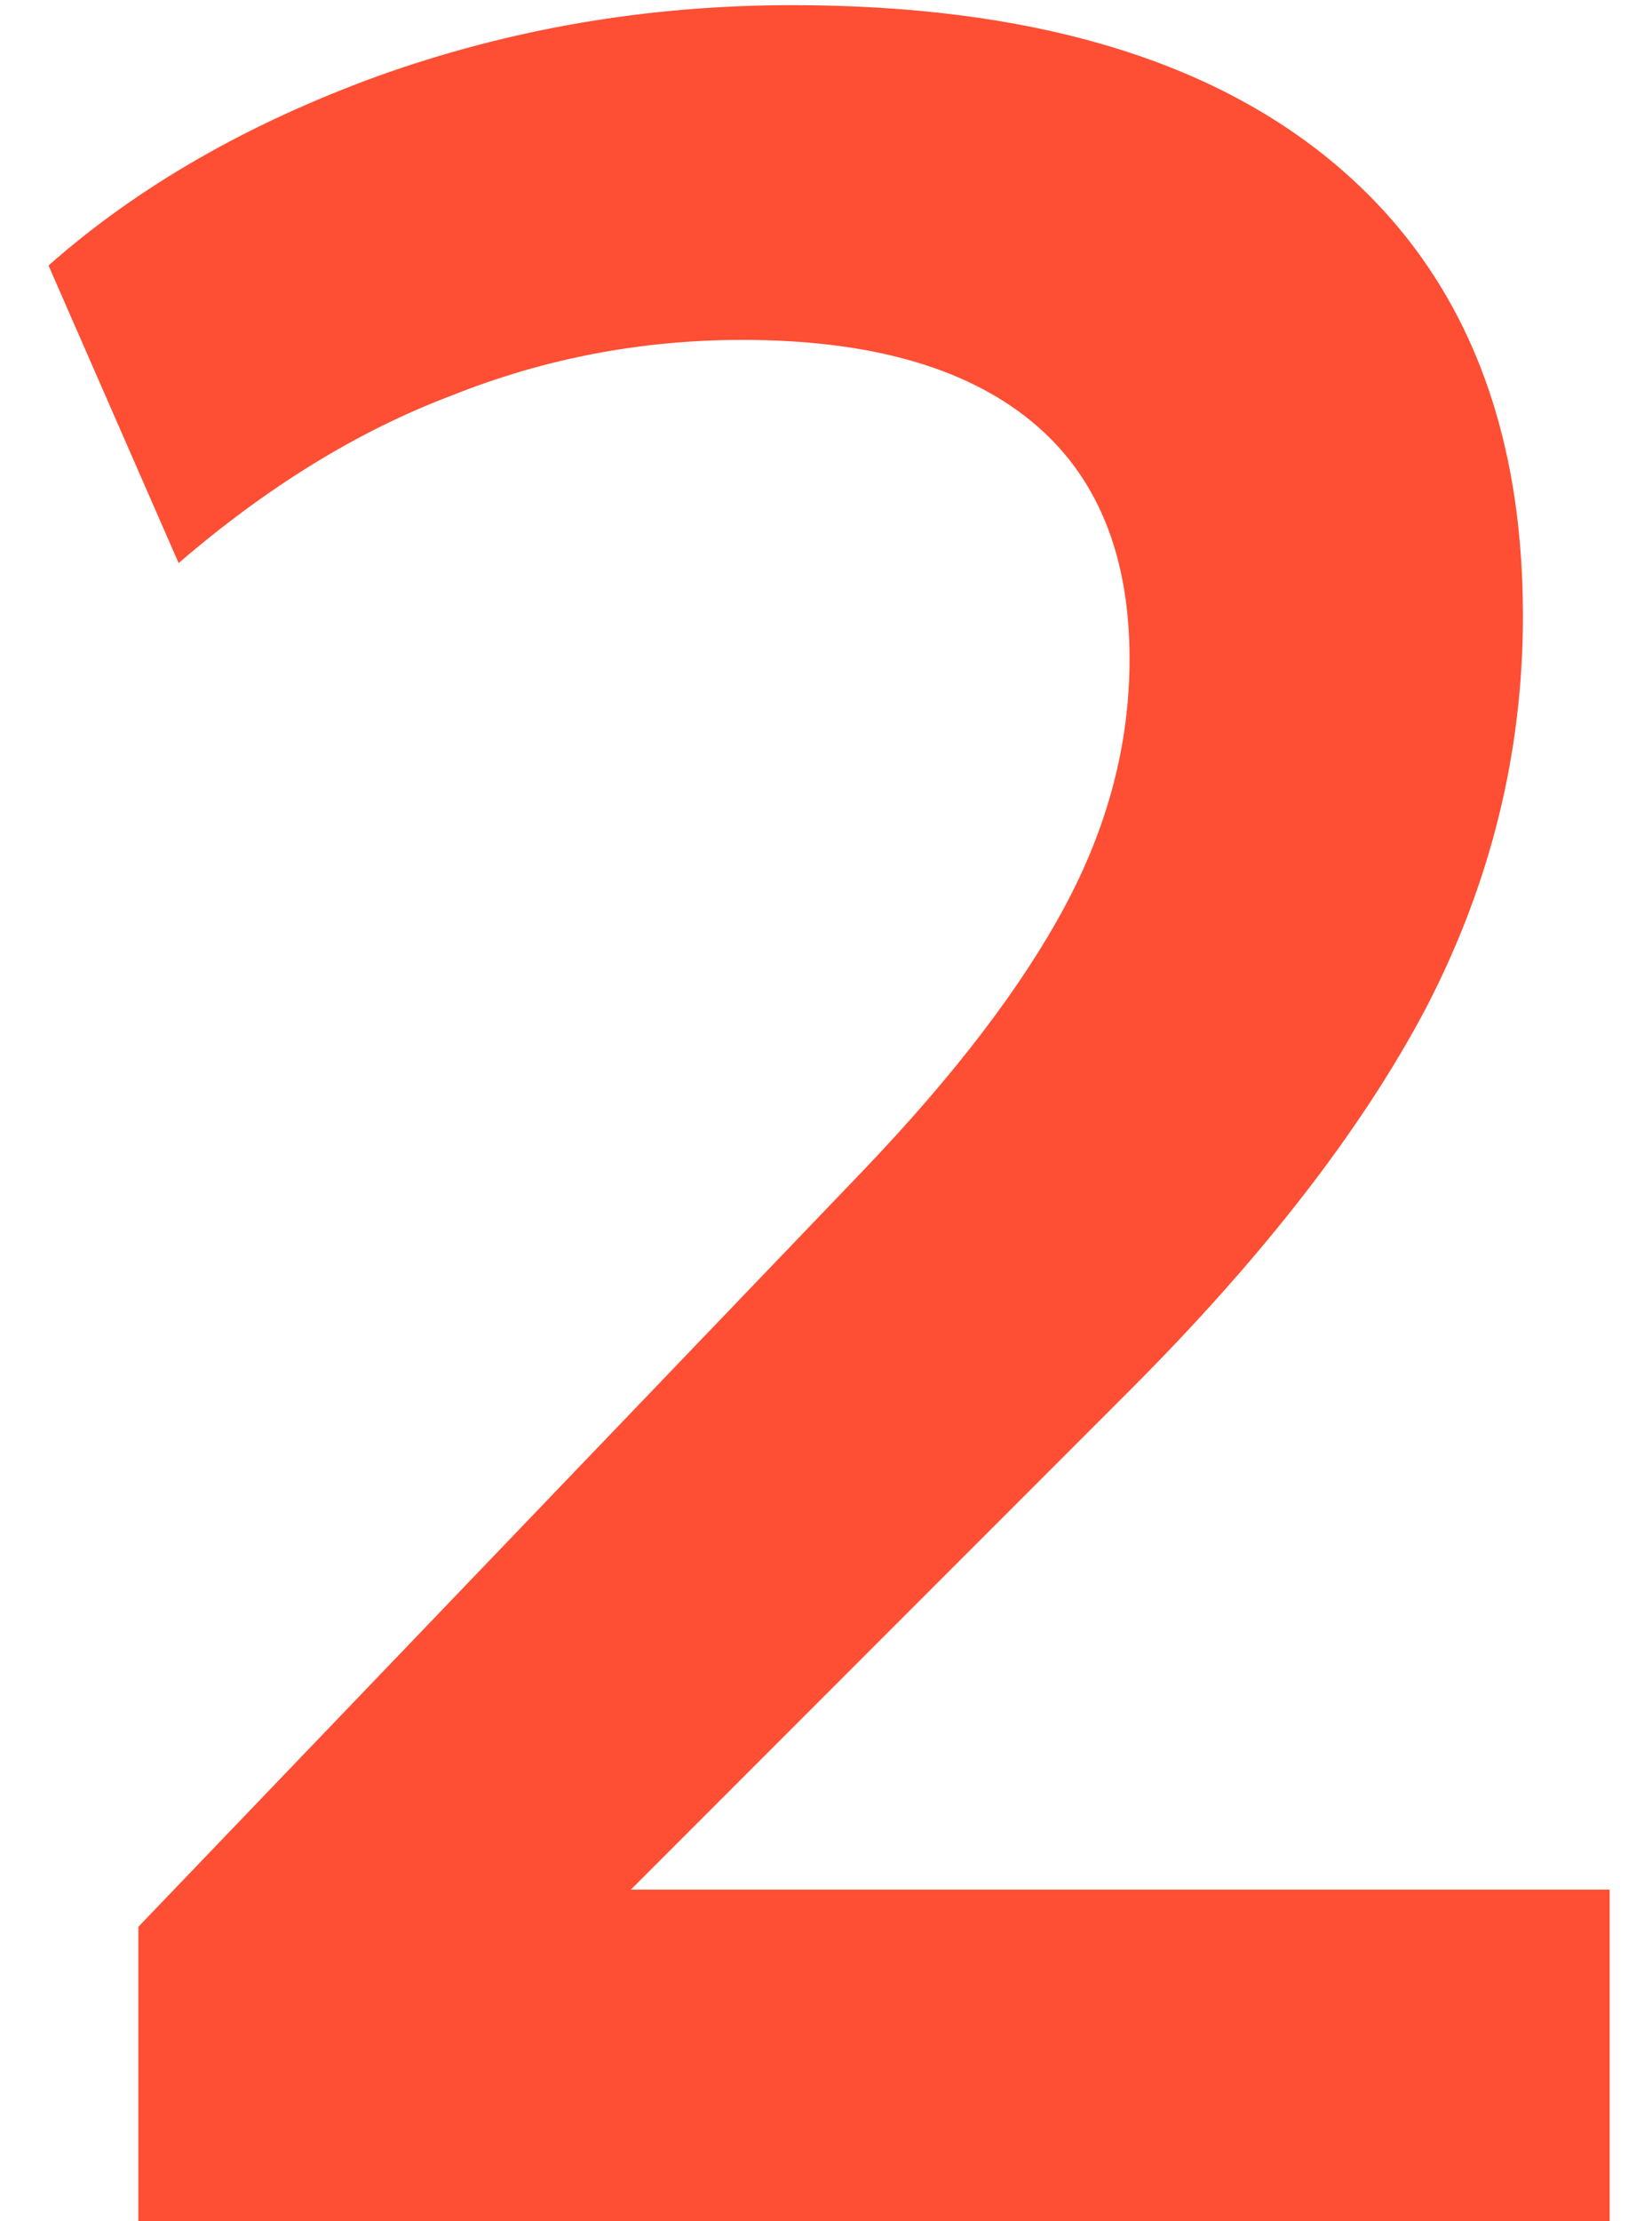 <?xml version="1.0" encoding="UTF-8"?>
<svg xmlns="http://www.w3.org/2000/svg" width="32" height="43" viewBox="0 0 32 43" fill="none">
  <path d="M2.68 43V37.3L16.72 22.66C18.48 20.82 19.78 19.12 20.62 17.56C21.46 16 21.88 14.4 21.88 12.76C21.88 10.72 21.24 9.18 19.96 8.14C18.68 7.1 16.82 6.58 14.38 6.58C12.42 6.58 10.54 6.94 8.74 7.66C6.94 8.34 5.18 9.42 3.46 10.9L0.94 5.14C2.66 3.62 4.78 2.4 7.3 1.48C9.86 0.56 12.54 0.1 15.34 0.1C19.9 0.1 23.4 1.12 25.84 3.16C28.28 5.2 29.5 8.12 29.5 11.92C29.5 14.56 28.88 17.08 27.64 19.48C26.4 21.84 24.48 24.32 21.88 26.92L10.18 38.62V36.58H31.18V43H2.68Z" fill="#FE4E33"></path>
</svg>
